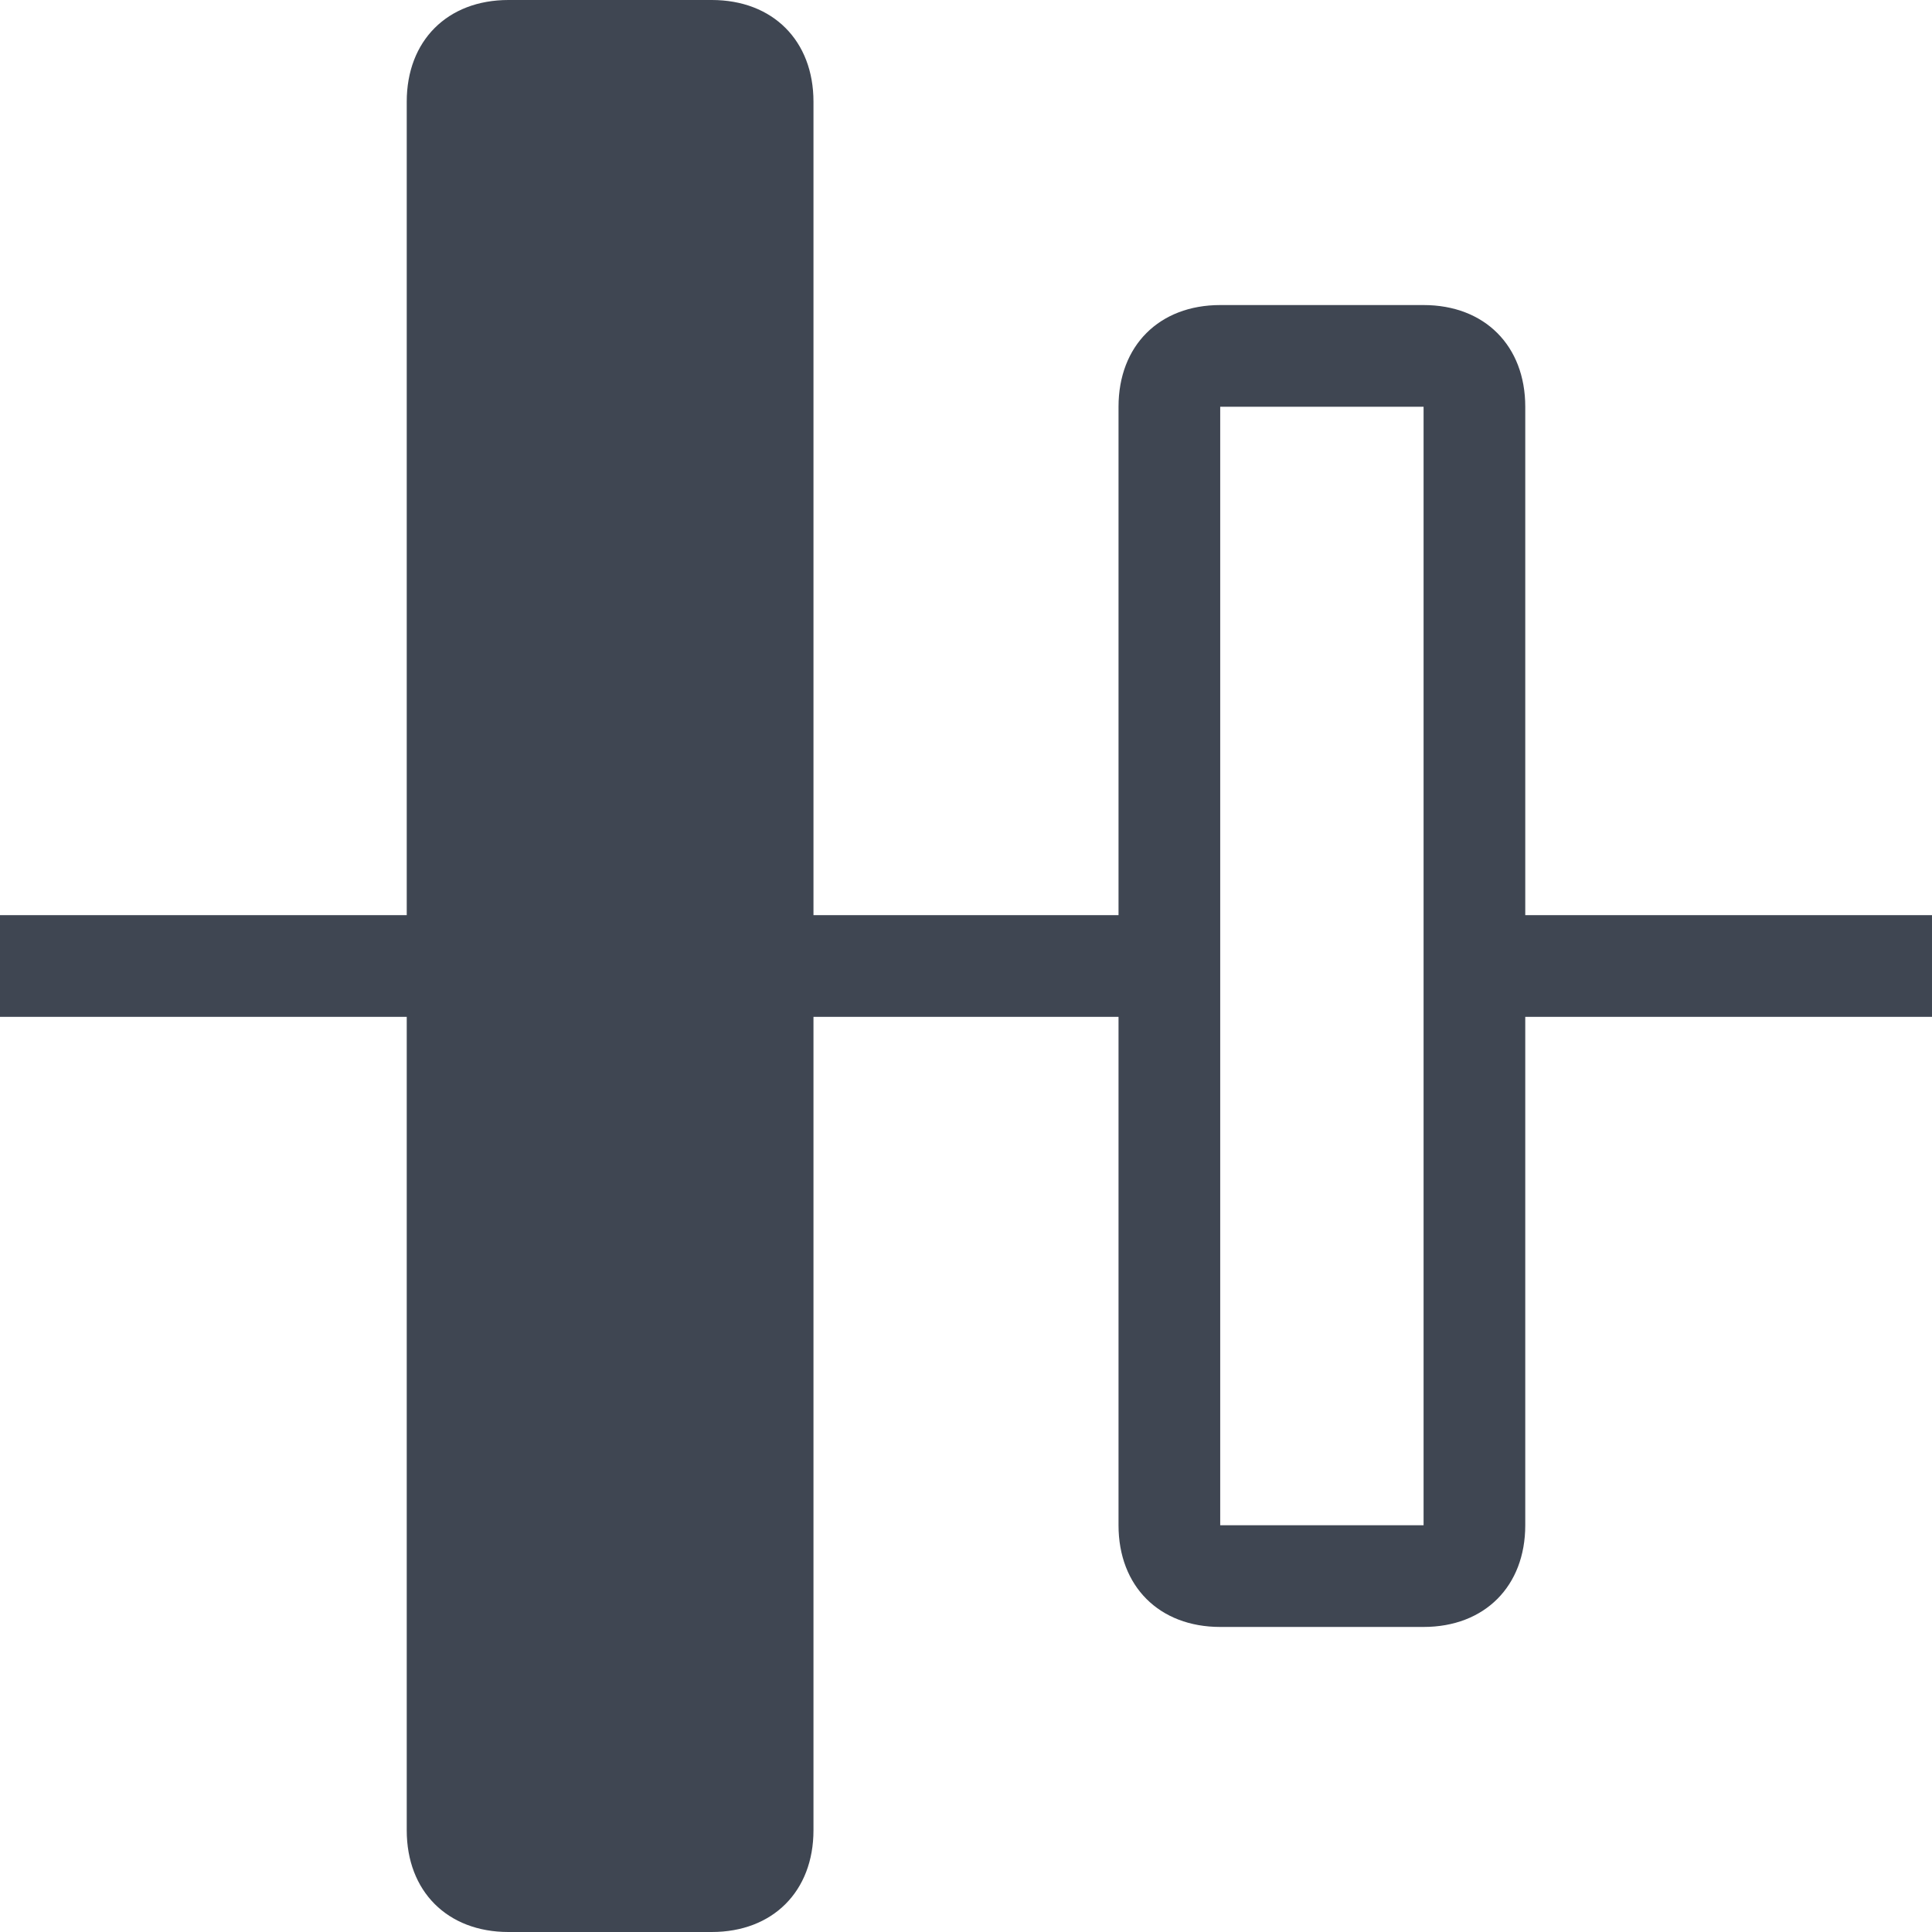 <?xml version="1.0" encoding="utf-8"?>
<!-- Copyright 2016 Canva Inc. All Rights Reserved. -->

<!-- Generator: Adobe Illustrator 19.0.0, SVG Export Plug-In . SVG Version: 6.00 Build 0)  -->
<svg version="1.1" id="Layer_1" xmlns="http://www.w3.org/2000/svg" xmlns:xlink="http://www.w3.org/1999/xlink" x="0px" y="0px"
	 viewBox="0 0 19 19" style="enable-background:new 0 0 19 19;" xml:space="preserve">
<style type="text/css">
	.st0{fill:#3F4652;}
</style>
<path id="XMLID_1476_" class="st0" d="M19,9h-4V4c0-0.6-0.4-1-1-1h-2c-0.6,0-1,0.4-1,1v5H8V1c0-0.6-0.4-1-1-1H5C4.4,0,4,0.4,4,1v8H0
	v1h4v8c0,0.6,0.4,1,1,1h2c0.6,0,1-0.4,1-1v-8h3v5c0,0.6,0.4,1,1,1h2c0.6,0,1-0.4,1-1v-5h4V9z M14,15h-2V4h2v5v1V15z"/>
</svg>
